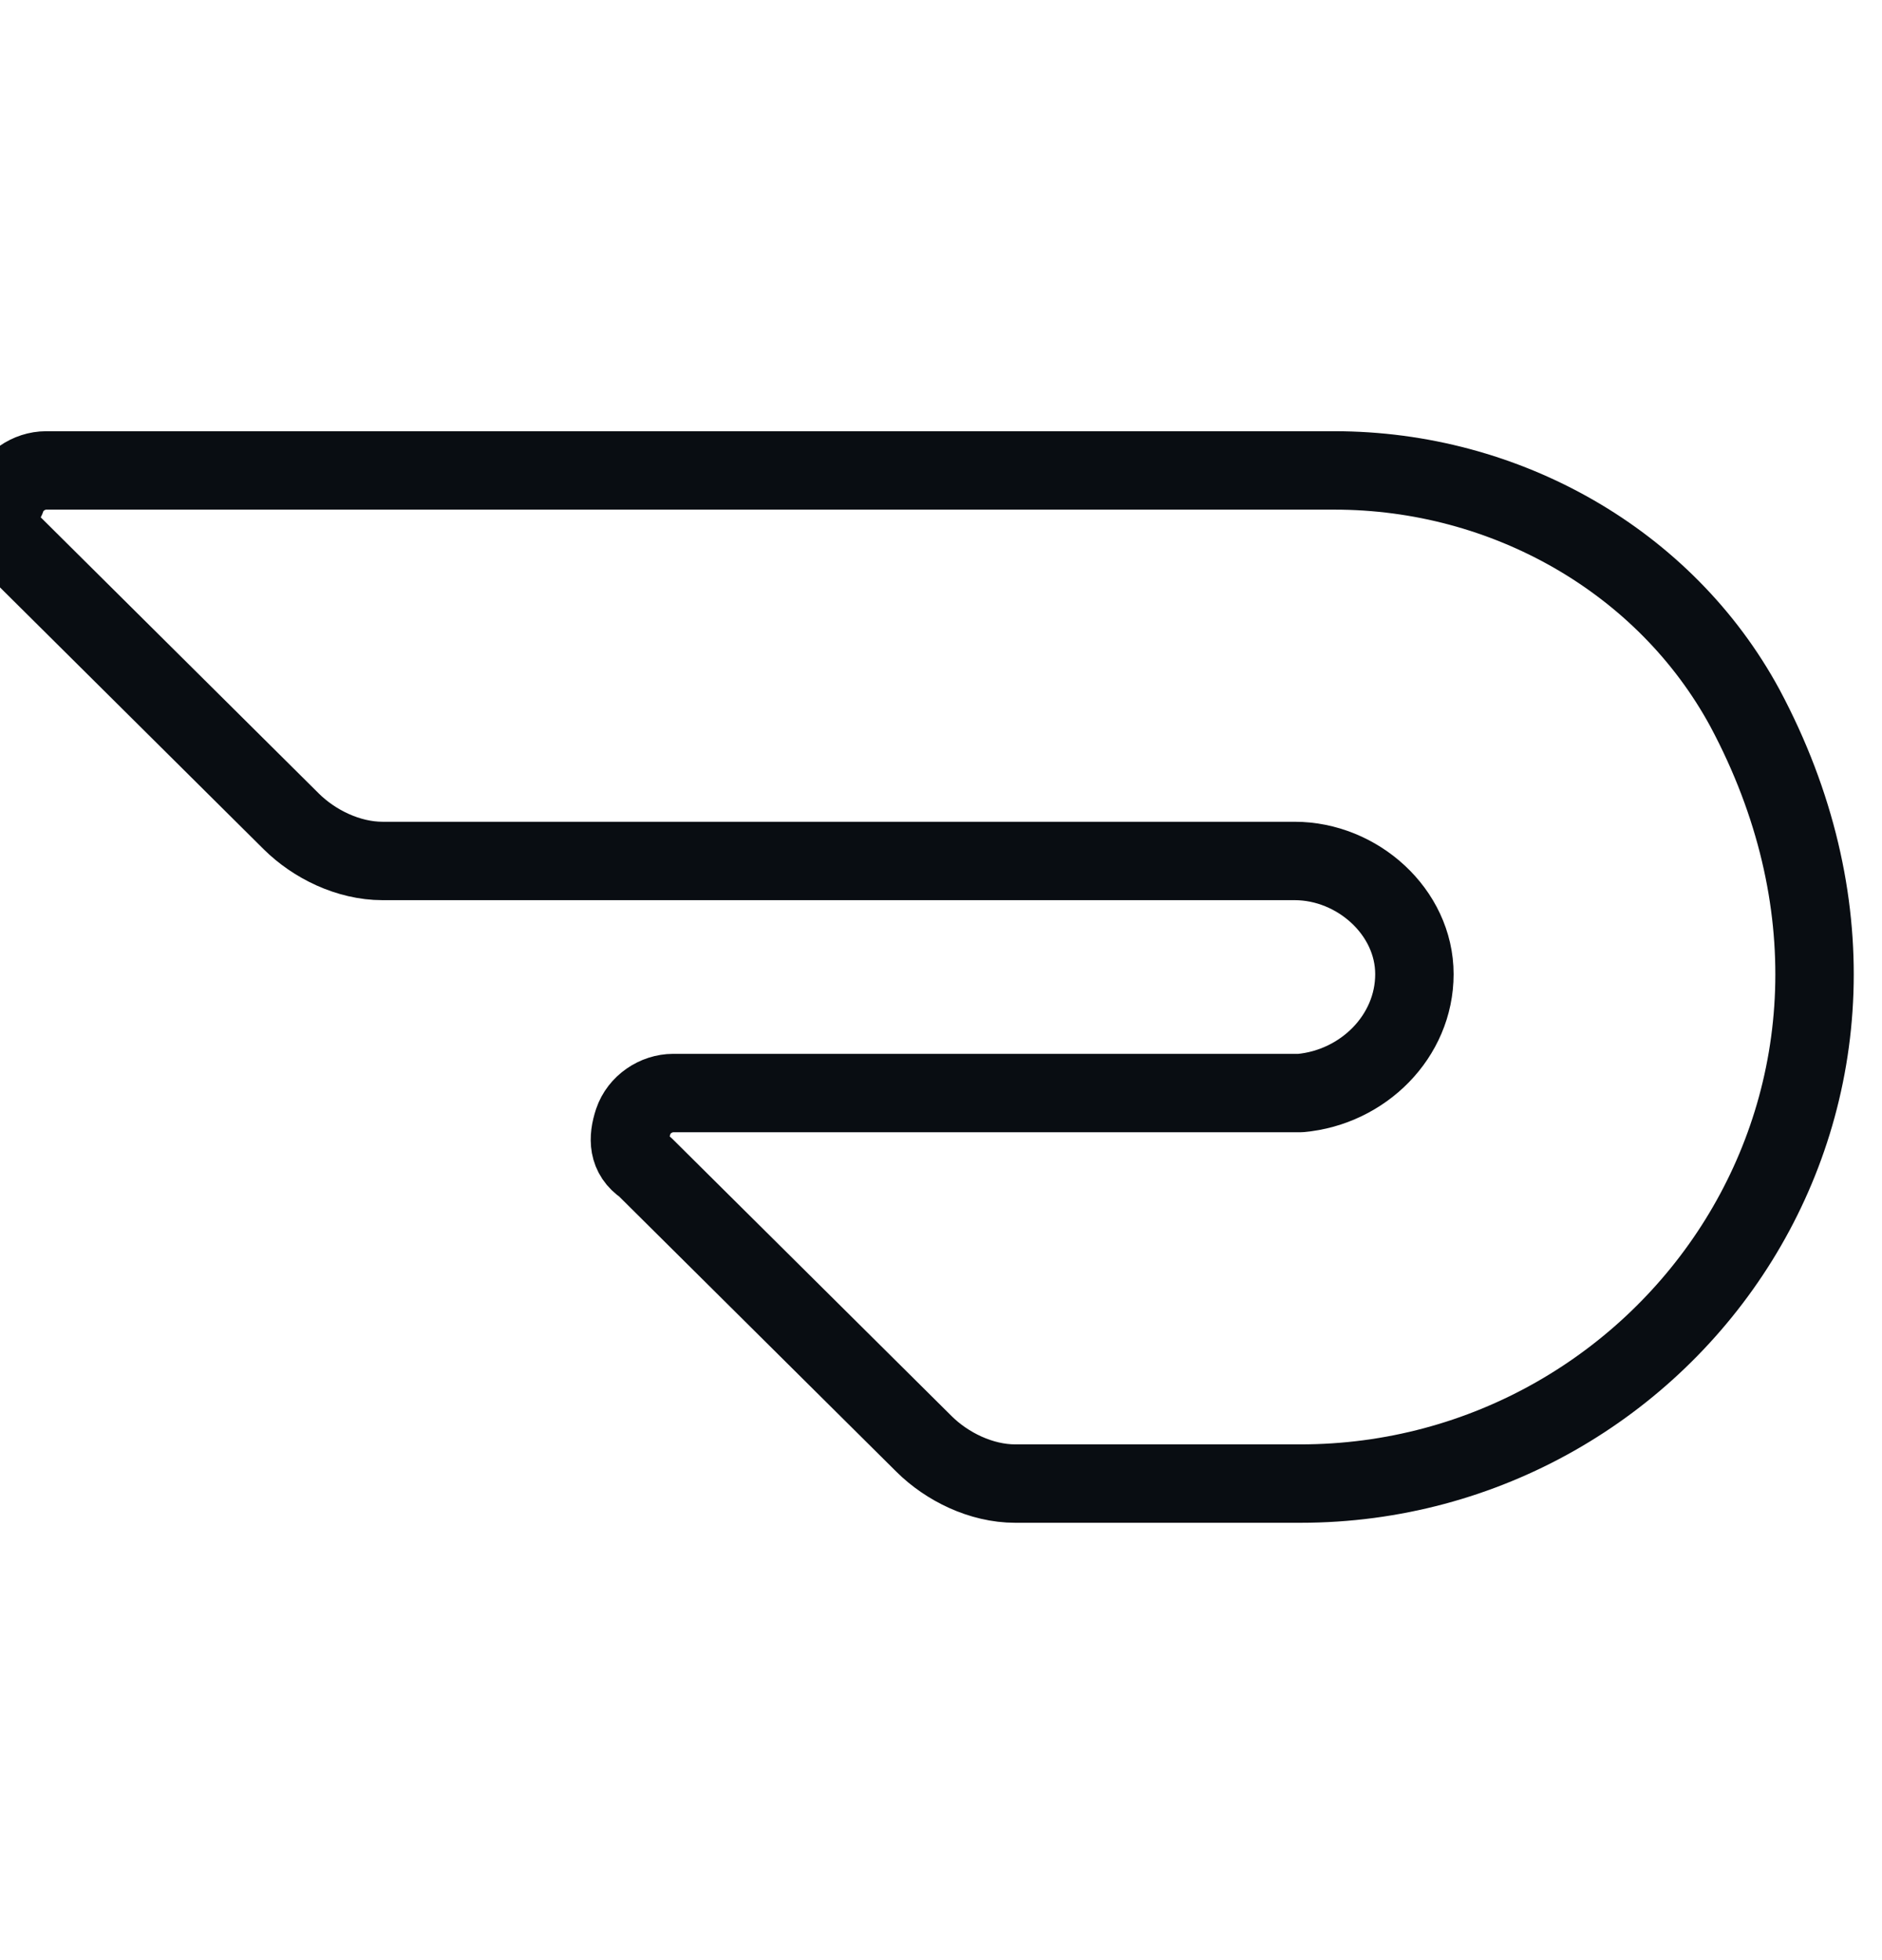 <svg width="24" height="25" viewBox="0 0 24 25" fill="none" xmlns="http://www.w3.org/2000/svg">
<g clip-path="url(#clip0_5_17487)">
<path d="M22.253 9.032C21.236 7.155 19.2 6 17.019 6H0.588C0.37 6 0.152 6.144 0.079 6.361C-0.066 6.578 0.007 6.794 0.152 6.938L3.714 10.476C4.005 10.765 4.441 10.981 4.878 10.981H16.51C17.31 10.981 18.037 11.631 18.037 12.425C18.037 13.219 17.382 13.869 16.583 13.941H8.585C8.367 13.941 8.149 14.085 8.076 14.302C8.004 14.519 8.004 14.735 8.222 14.88L11.784 18.417C12.075 18.706 12.511 18.922 12.947 18.922H16.583C21.308 18.922 24.871 13.941 22.253 9.032Z" stroke="#090D12" stroke-linecap="round" stroke-linejoin="round"/>
</g>
<defs>
<clipPath id="clip0_5_17487">
<rect width="24" height="24" fill="white" transform="translate(0 0.5)"/>
</clipPath>
</defs>
</svg>
